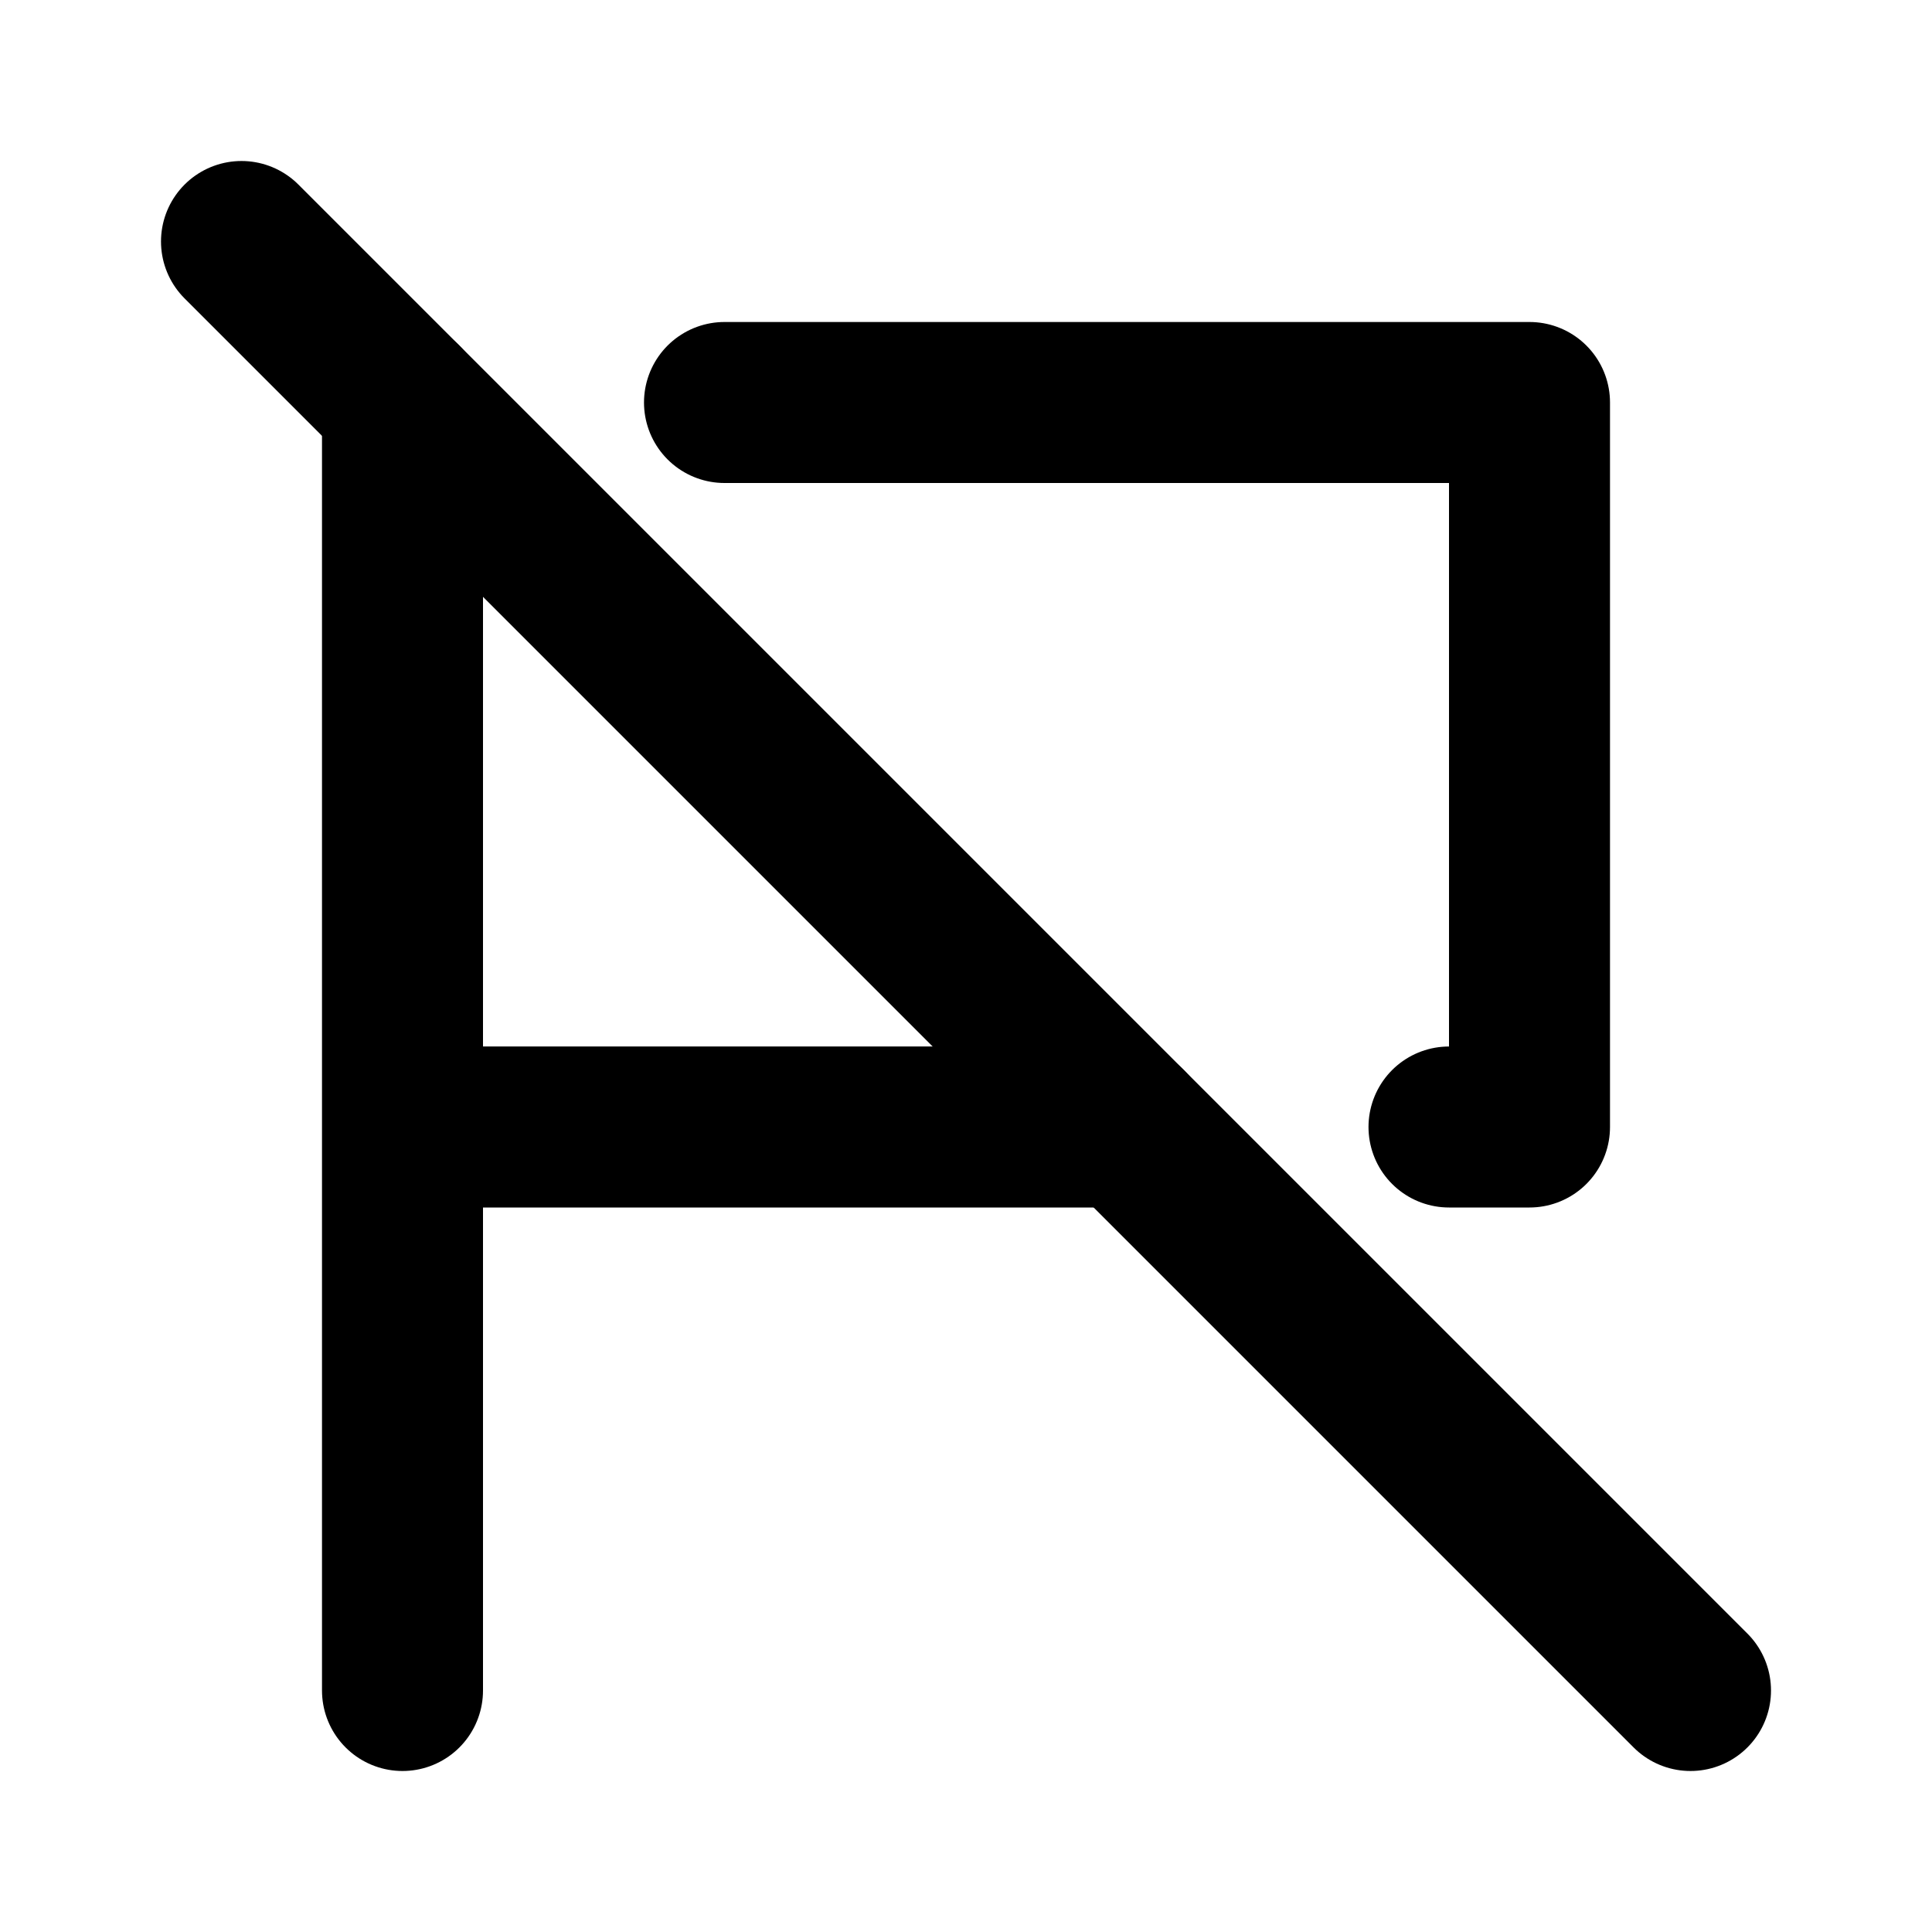 <svg xmlns="http://www.w3.org/2000/svg" class="icon icon-tabler icon-tabler-flag-2-off" width="24" height="24" viewBox="0 0 24 24" stroke-width="2" stroke="currentColor" fill="none" stroke-linecap="round" stroke-linejoin="round">
  <desc>Download more icon variants from https://tabler-icons.io/i/flag-2-off</desc>
  <path stroke="none" d="M0 0h24v24H0z" fill="none"/>
  <path d="M5 14h9m4 0h1v-9h-10m-4 0v16" />
  <path d="M3 3l18 18" />
</svg>


